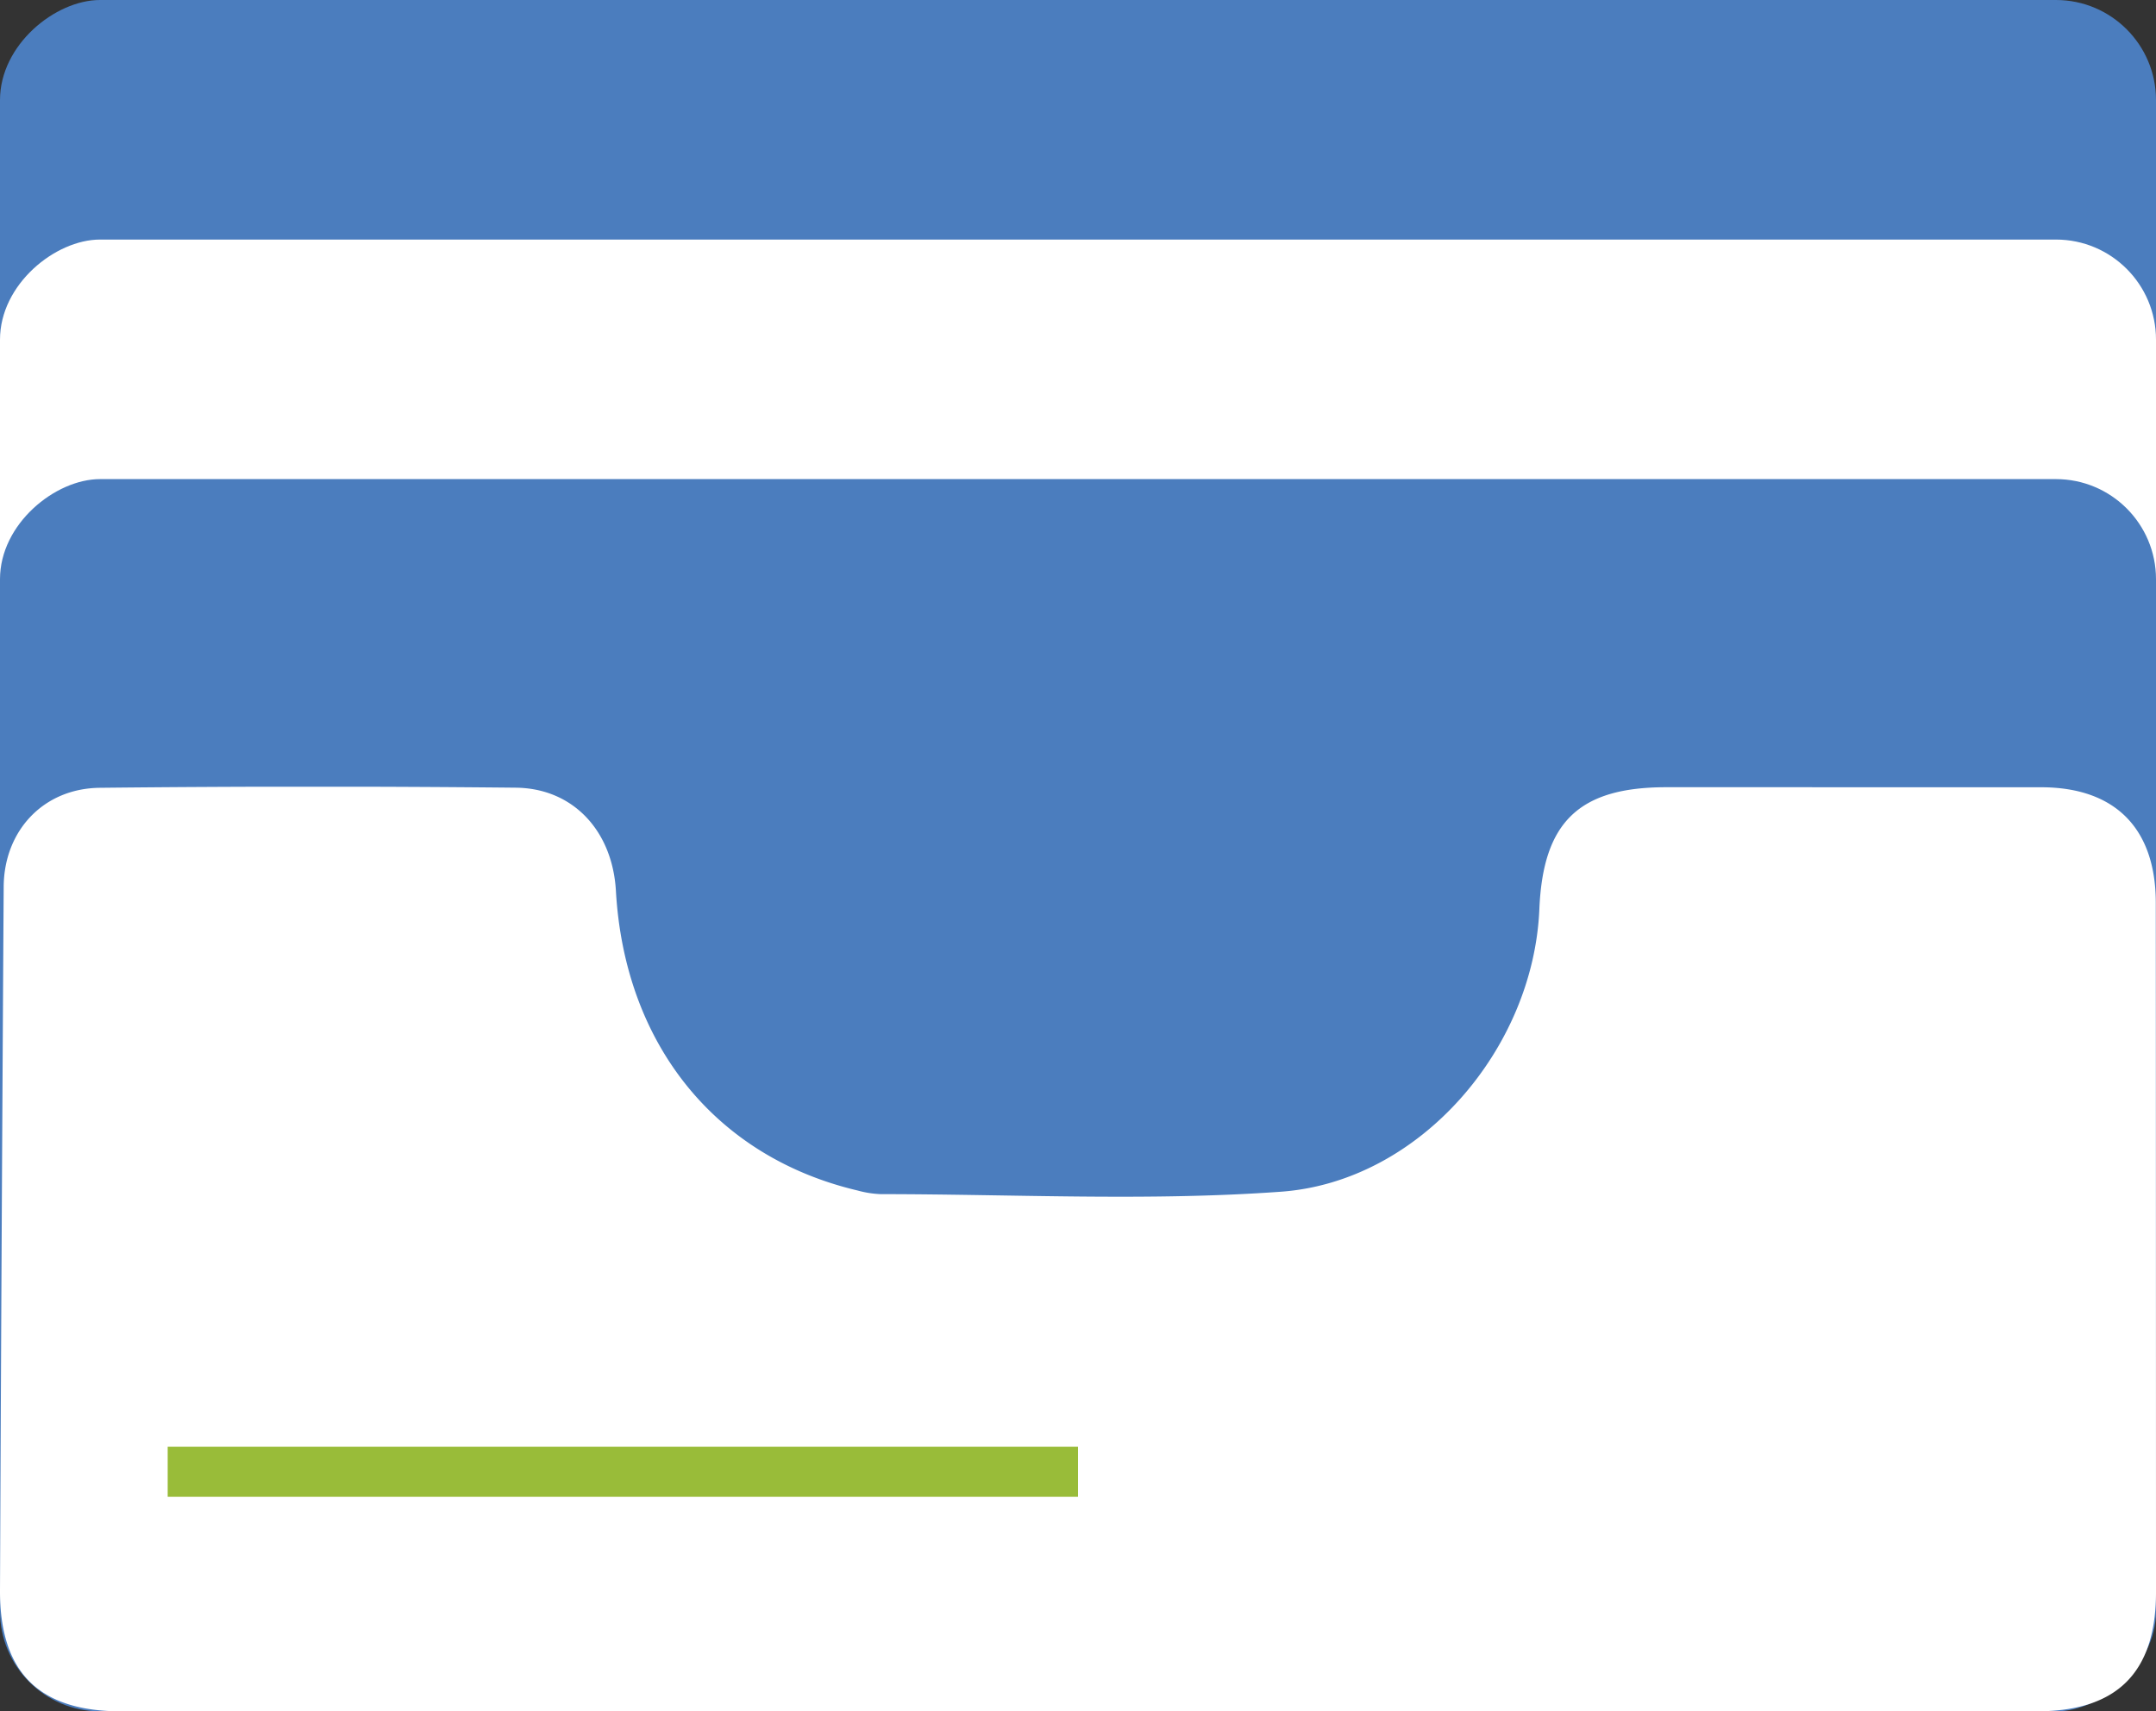 <?xml version="1.0" encoding="UTF-8"?>
<svg xmlns="http://www.w3.org/2000/svg" xmlns:xlink="http://www.w3.org/1999/xlink" width="430.863" height="342" viewBox="0 0 430.863 342">
  <rect x="0" y="0" width="430.863" height="342" fill="#333333" stroke="none"/>
  <defs>
    <clipPath id="a">
      <rect width="430.863" height="184.776" fill="none"></rect>
    </clipPath>
  </defs>
  <g transform="translate(-1021 -4328.063)">
    <rect width="246.253" height="430.863" rx="20" transform="translate(1451.863 4328.063) rotate(90)" fill="#4b7dbe"></rect>
    <rect width="246.253" height="430.863" rx="20" transform="translate(1451.863 4375.937) rotate(90)" fill="#fff"></rect>
    <rect width="246.253" height="430.863" rx="20" transform="translate(1451.863 4423.81) rotate(90)" fill="#4b7dbe"></rect>
    <g transform="translate(1021 4485.284)">
      <g transform="translate(0 0)" clip-path="url(#a)">
        <path d="M215.307,184.775q-95.575,0-191.15,0C7.775,184.77-.069,176.988,0,160.551Q.3,90.263.737,19.973C.805,8.82,8.644.335,19.959.216Q61.493-.227,103.04.193c11.5.1,19.361,8.639,20.046,20.622C124.837,51.468,143,74,171.385,80.694a20.266,20.266,0,0,0,4.571.725c26.69.008,53.486,1.436,80.039-.484,27.769-2.008,50.467-28.556,51.637-56.483C308.362,7.028,315.571.1,332.984.1q37.474,0,74.949.009c14.771.017,22.881,8.227,22.888,23.085q.03,68.856.043,137.714c0,16.105-7.752,23.864-23.828,23.865q-95.866.012-191.729,0" transform="translate(0 0)" fill="#fff"></path>
      </g>
    </g>
    <path d="M564.244,4323h181.92" transform="translate(490.267 299.188)" fill="none" stroke="#99bc39" stroke-width="10"></path>
  </g>
</svg>
